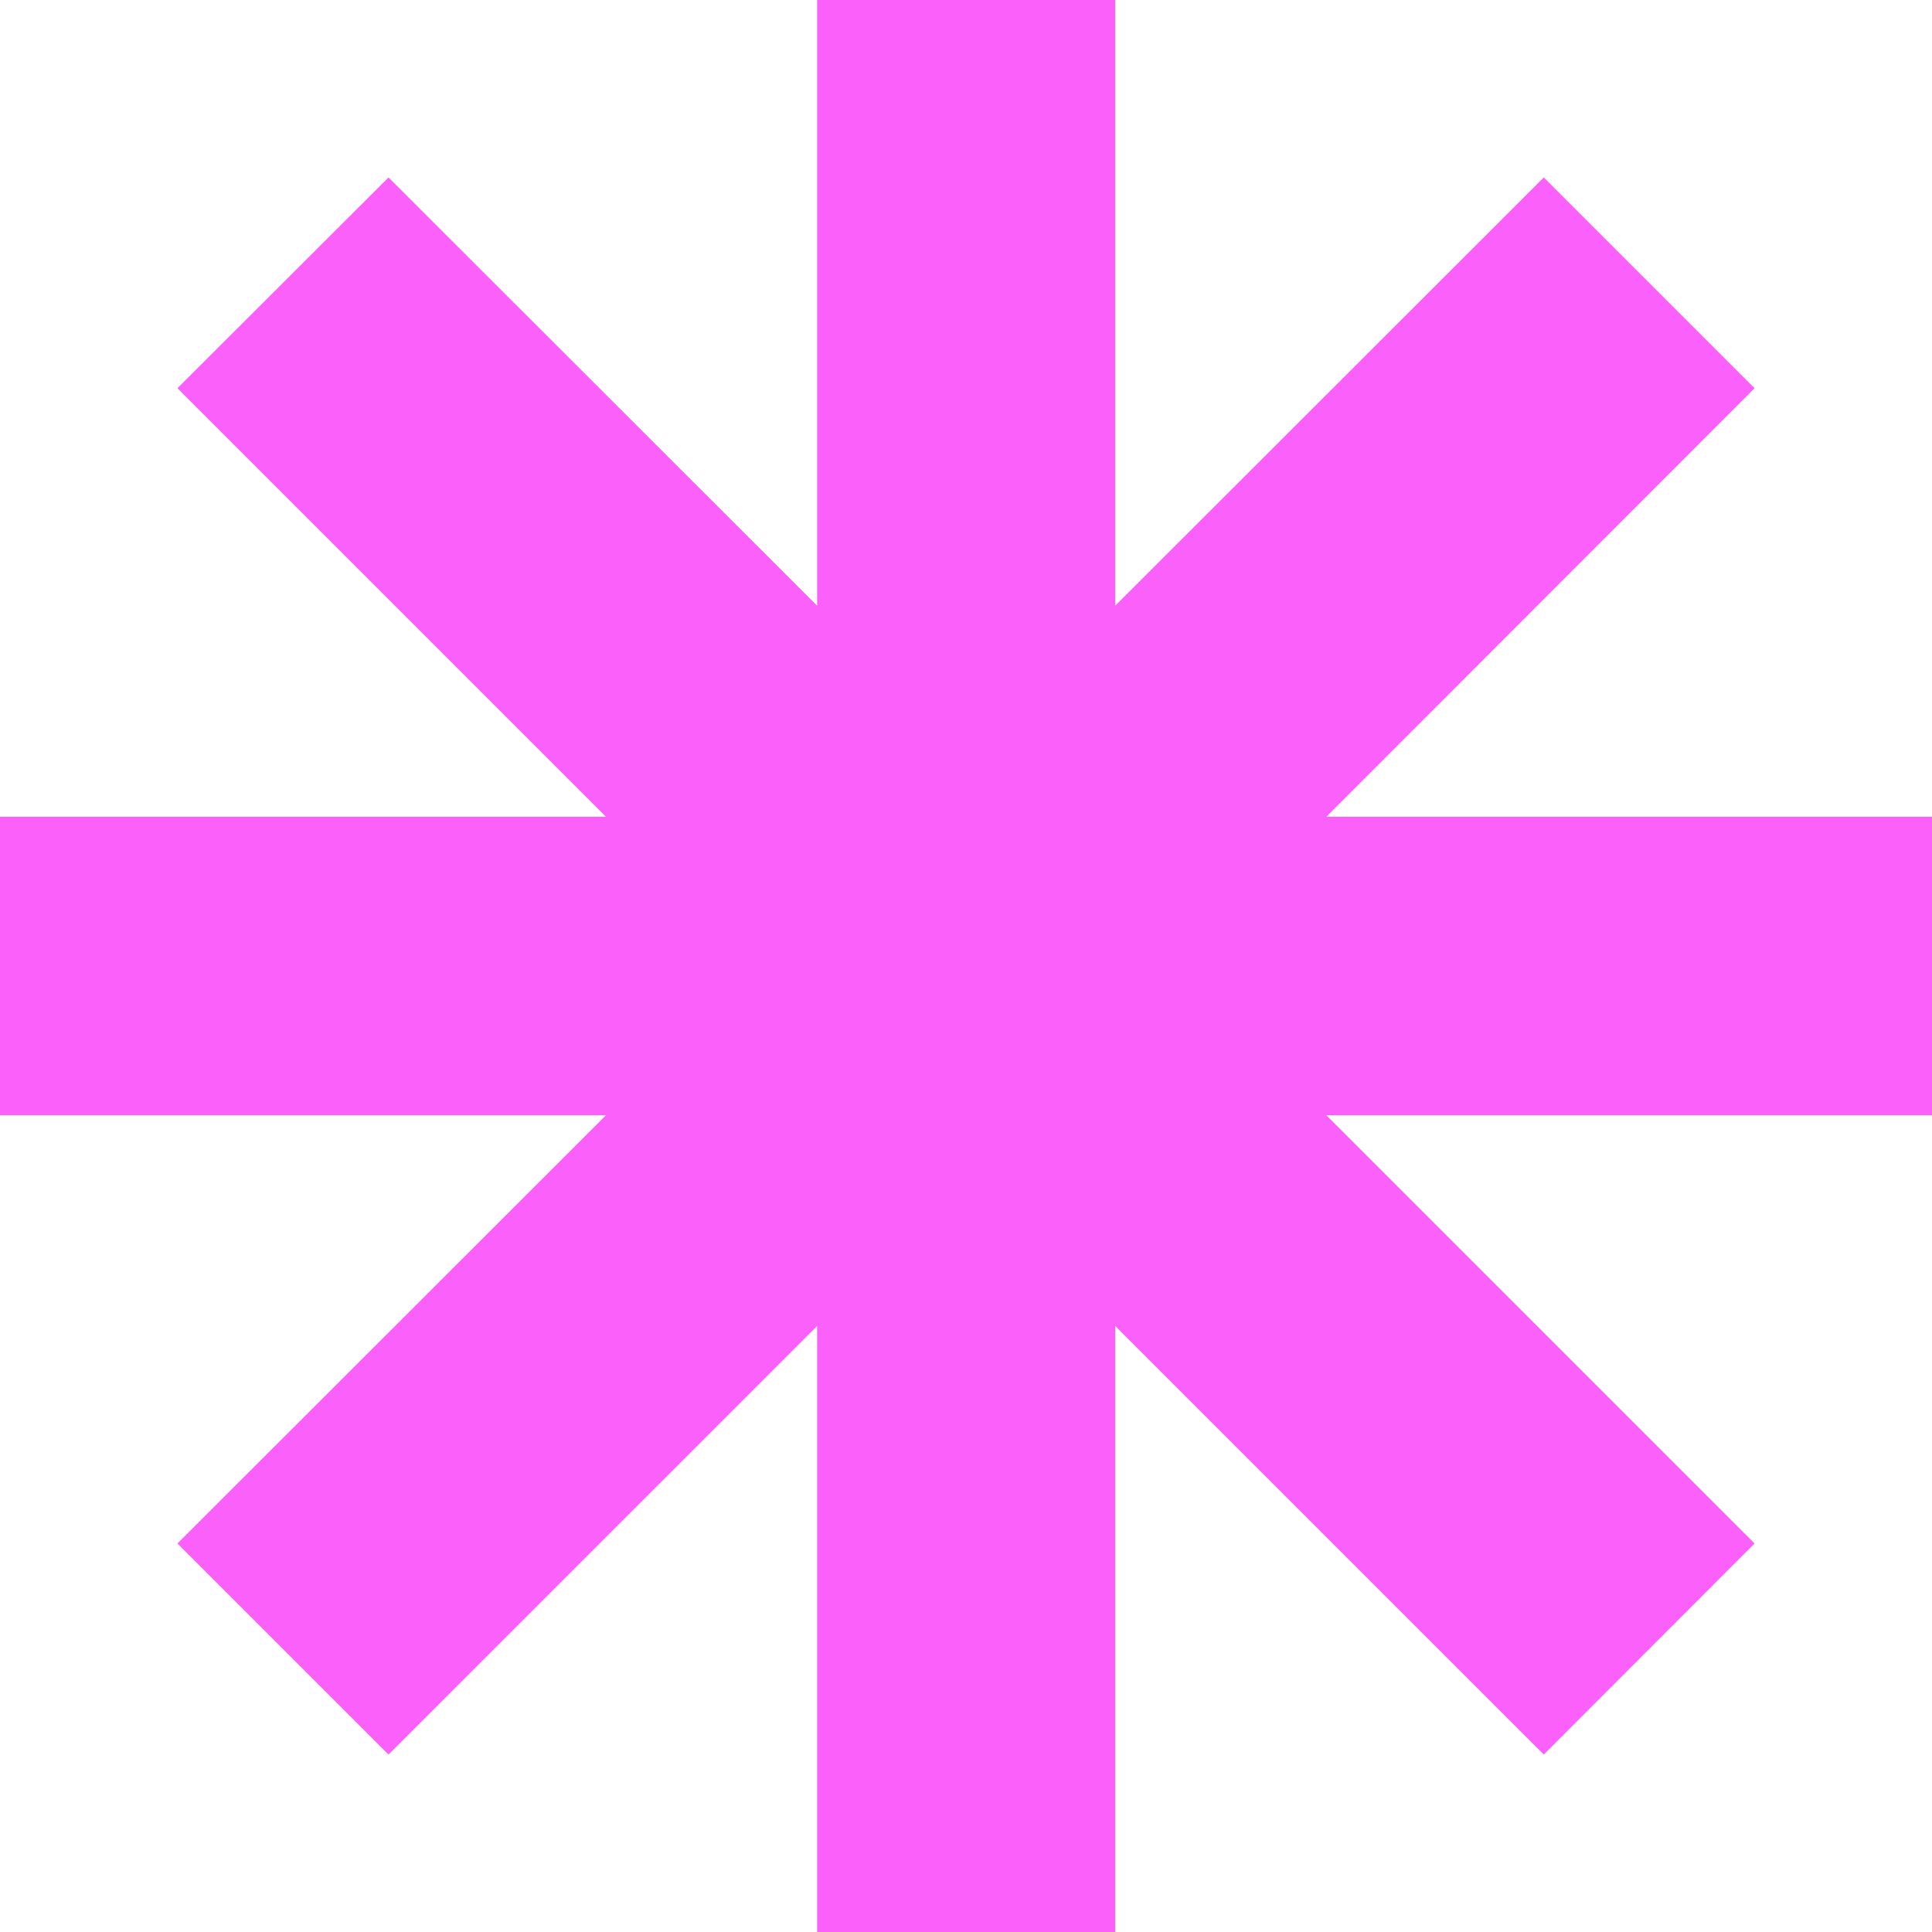 <?xml version="1.0" encoding="UTF-8"?> <svg xmlns="http://www.w3.org/2000/svg" width="32" height="32" viewBox="0 0 32 32" fill="none"><path d="M32 13.528H21.968L29.061 6.43L25.57 2.939L18.472 10.032V0H13.534V10.032L6.435 2.939L2.939 6.43L10.037 13.528H0V18.472H10.037L2.939 25.565L6.435 29.061L13.534 21.963V32H18.472V21.963L25.57 29.061L29.061 25.565L21.968 18.472H32V13.528Z" fill="#FB60FB"></path></svg> 